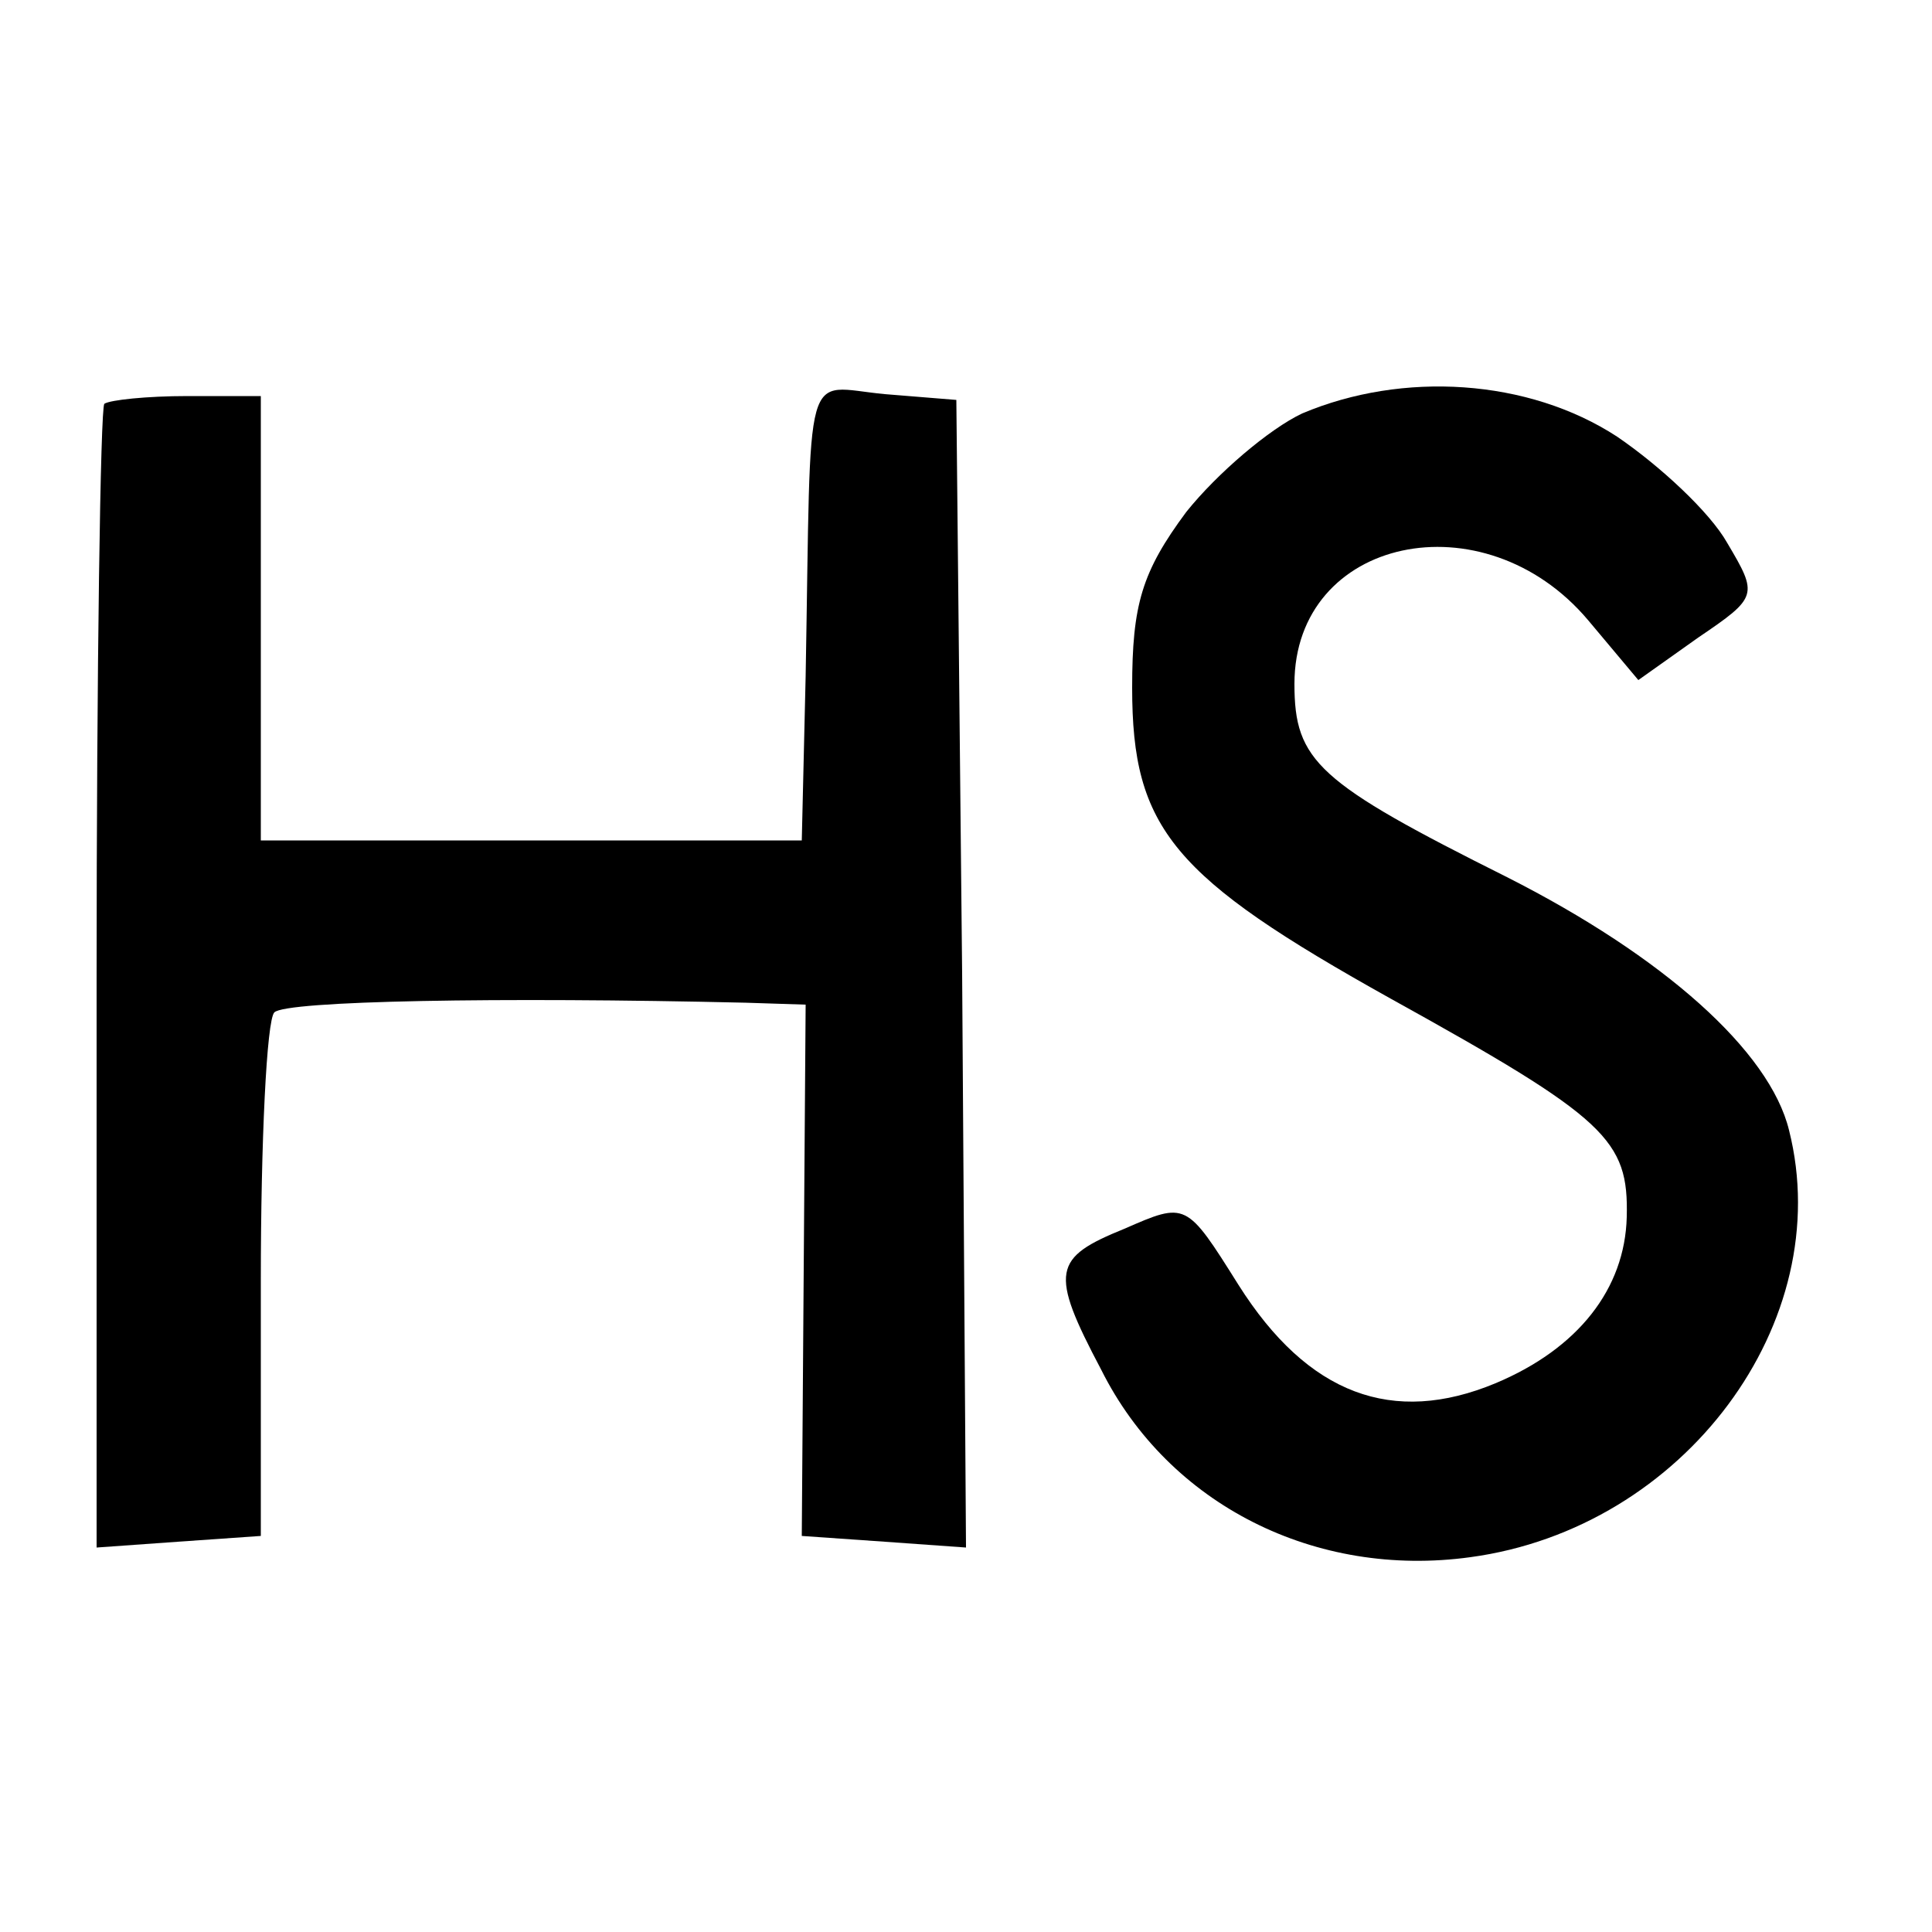 <?xml version="1.0" standalone="no"?>
<!DOCTYPE svg PUBLIC "-//W3C//DTD SVG 20010904//EN"
 "http://www.w3.org/TR/2001/REC-SVG-20010904/DTD/svg10.dtd">
<svg version="1.0" xmlns="http://www.w3.org/2000/svg"
 width="100pt" height="100pt" viewBox="0 0 100 100"
 preserveAspectRatio="xMidYMid meet">
<g transform="translate(0,100) scale(0.1,-0.1)"
fill="#000000" stroke="none">
<path d="M54 791 c-2 -2 -4 -137 -4 -298 l0 -294 42 3 43 3 0 132 c0 72 3 135
7 139 6 6 116 8 244 5 l31 -1 -1 -137 -1 -138 43 -3 42 -3 -2 297 -3 297 -37
3 c-43 4 -38 20 -41 -146 l-2 -85 -140 0 -140 0 0 115 0 115 -38 0 c-21 0 -40
-2 -43 -4z"/>
<path d="M674 786 c-17 -8 -44 -31 -60 -51 -23 -31 -28 -48 -28 -91 0 -73 21
-98 134 -161 112 -62 123 -73 122 -113 -1 -37 -25 -68 -68 -86 -53 -22 -97 -6
-133 51 -27 43 -27 43 -59 29 -37 -15 -39 -22 -12 -73 35 -70 111 -108 191
-97 111 15 190 122 165 221 -10 41 -65 90 -146 131 -98 49 -110 60 -110 100 0
76 98 97 152 33 l26 -31 31 22 c31 21 31 22 15 49 -9 16 -35 40 -57 55 -46 30
-111 34 -163 12z"/>
</g>
</svg>
